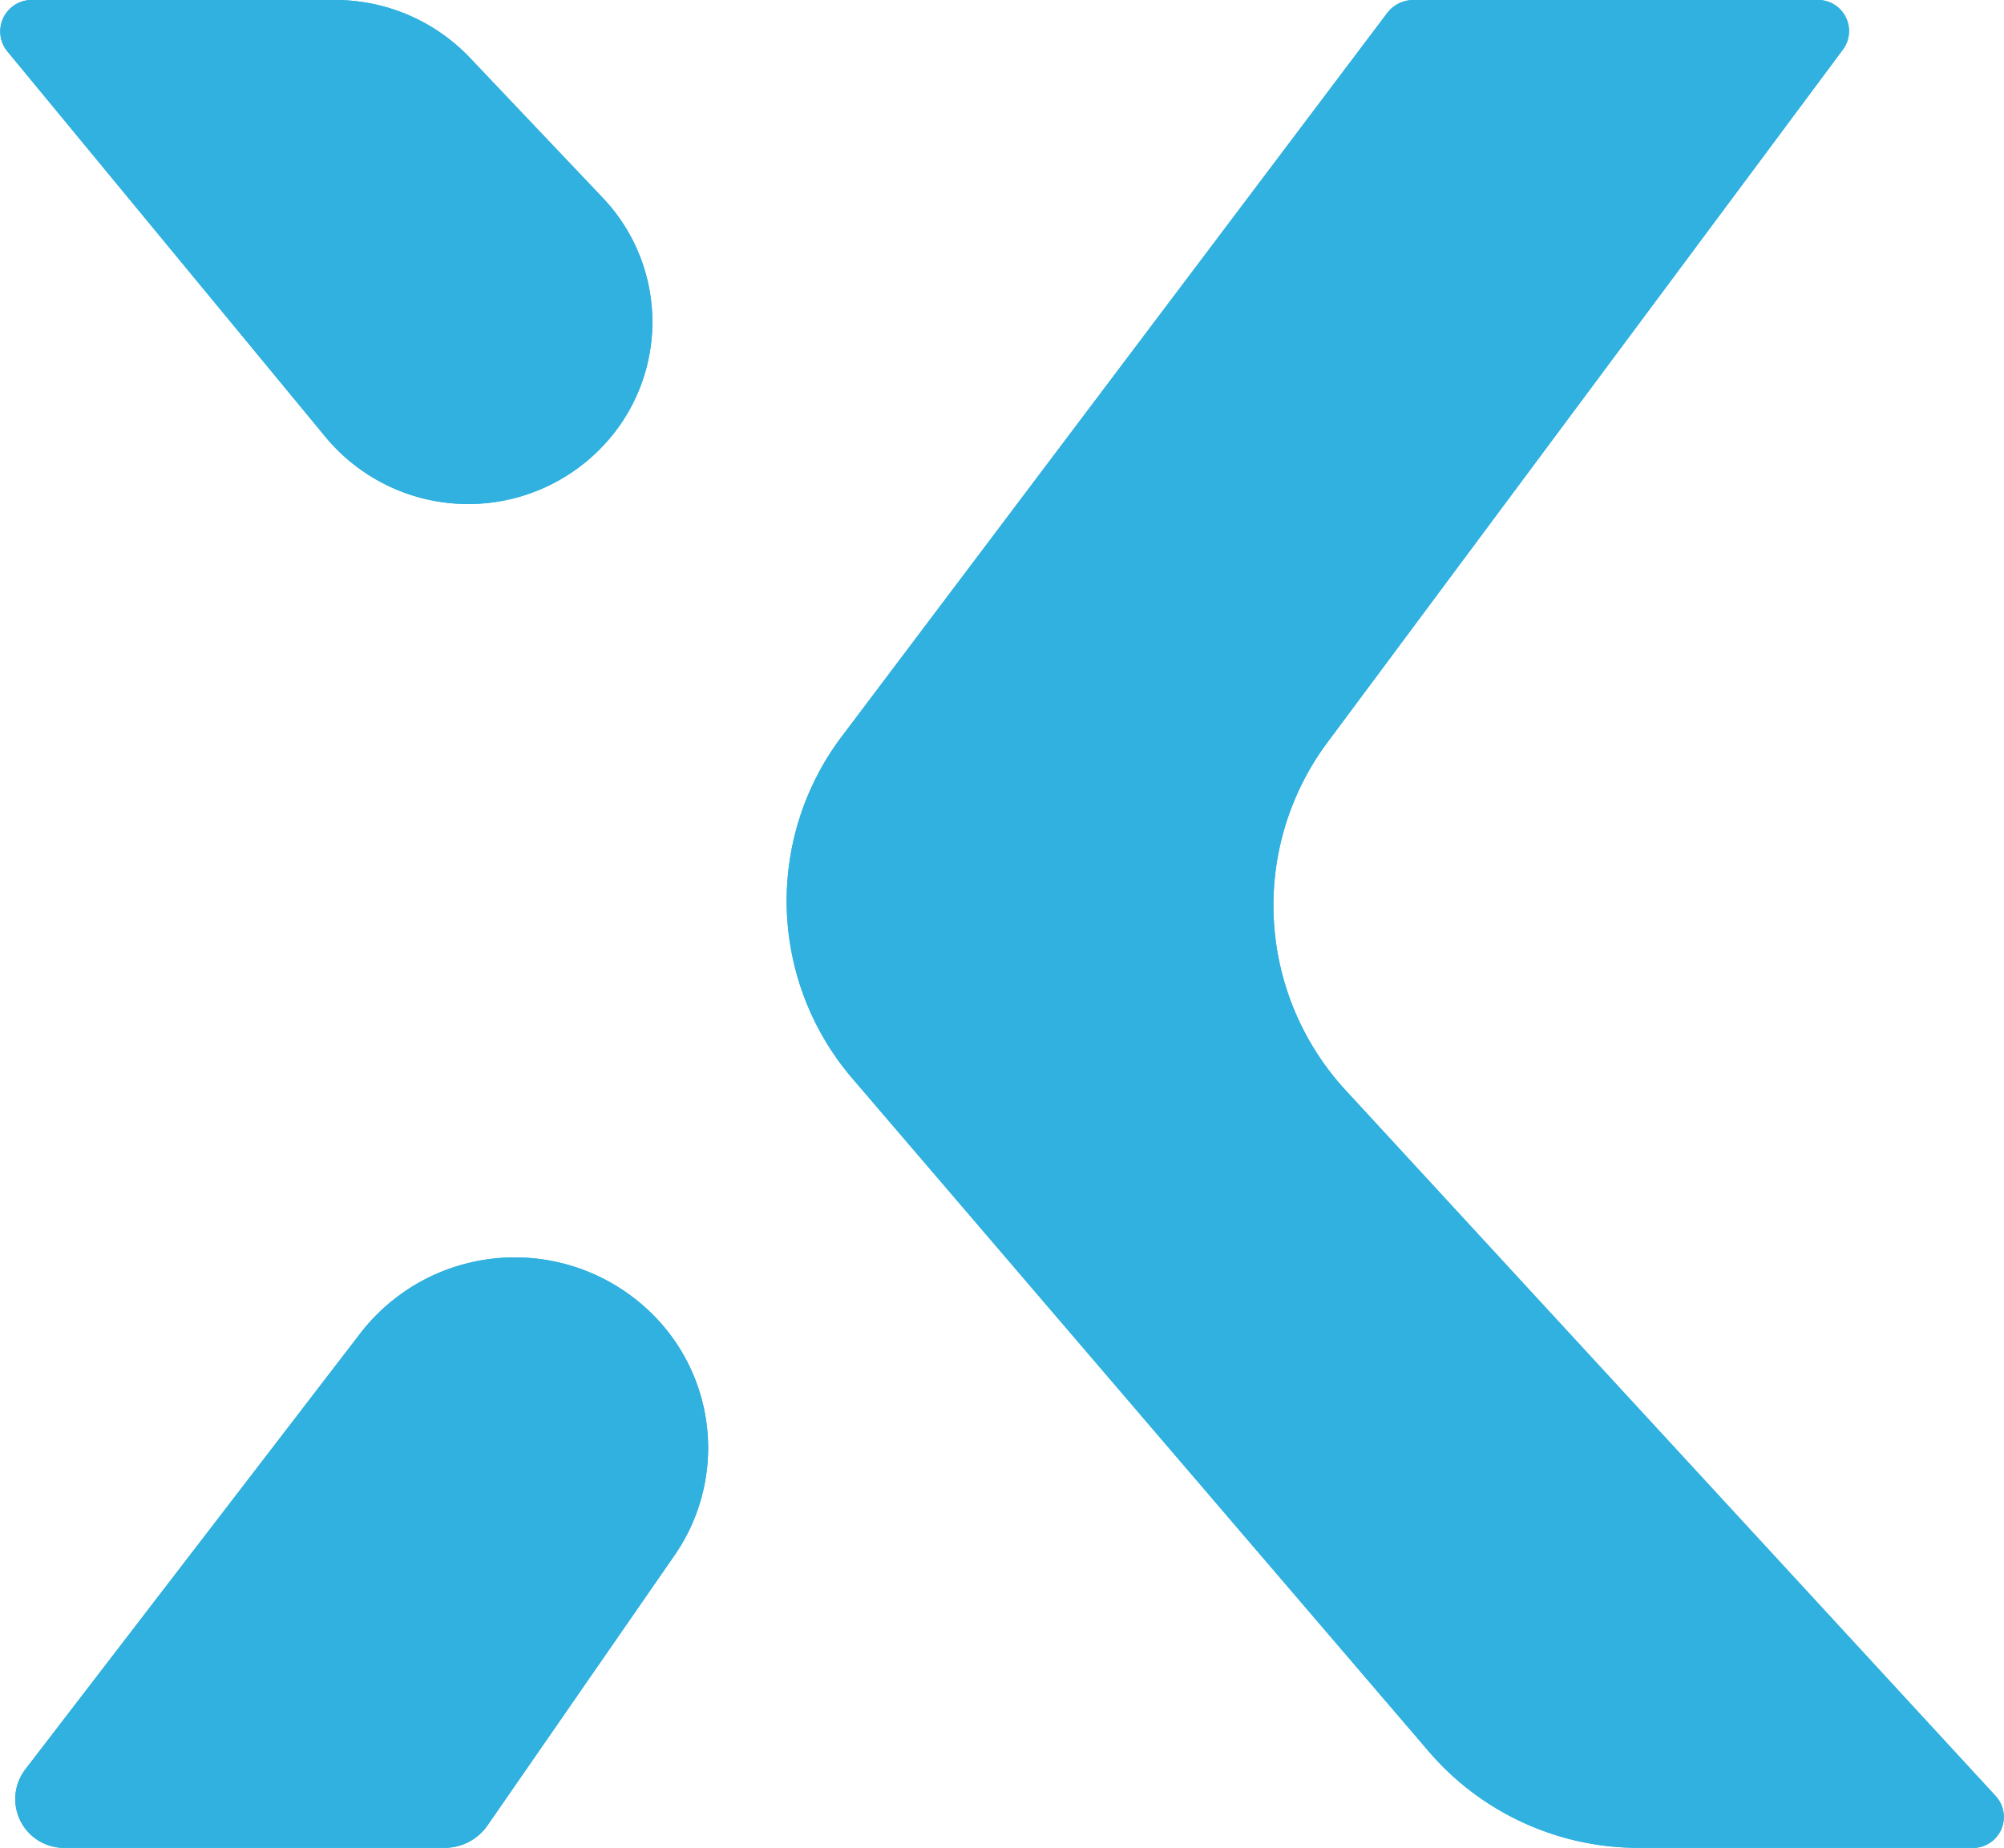 <svg xmlns="http://www.w3.org/2000/svg" width="25.025" height="23.081" viewBox="0 0 25.025 23.081">
  <g id="Şekil_23" data-name="Şekil 23" transform="translate(-924.972 -3567.012)">
    <path id="Şekil_23-2" data-name="Şekil 23" d="M20.466,23.081a3.45,3.45,0,0,1-2.621-1.2l-7.2-8.409a3.408,3.408,0,0,1-.133-4.273L17.323.162A.414.414,0,0,1,17.654,0h5.031a.388.388,0,0,1,.332.614l-6.44,8.658a3.41,3.41,0,0,0,.229,4.349l8.117,8.815a.387.387,0,0,1-.306.646Zm-19.639,0a.61.61,0,0,1-.517-.972L4.5,16.654a2.436,2.436,0,0,1,3.757-.122,2.353,2.353,0,0,1,.167,2.894l-2.34,3.38a.65.65,0,0,1-.535.275ZM4.064,5.457.089.638A.393.393,0,0,1,.414,0H4.186A2.319,2.319,0,0,1,5.867.721l1.66,1.75A2.251,2.251,0,0,1,7.67,5.407a2.314,2.314,0,0,1-3.606.05Z" transform="translate(924.972 3567.012)" fill="#30b1df"/>
    <path id="Stroke_Effect" data-name="Stroke Effect" d="M20.466,23.081a3.45,3.45,0,0,1-2.621-1.2l-7.2-8.409a3.408,3.408,0,0,1-.133-4.273L17.323.162A.414.414,0,0,1,17.654,0h5.031a.388.388,0,0,1,.332.614l-6.44,8.658a3.41,3.41,0,0,0,.229,4.349l8.117,8.815a.387.387,0,0,1-.306.646Zm-19.639,0a.61.61,0,0,1-.517-.972L4.5,16.654a2.436,2.436,0,0,1,3.757-.122,2.353,2.353,0,0,1,.167,2.894l-2.34,3.38a.65.65,0,0,1-.535.275ZM4.064,5.457.089.638A.393.393,0,0,1,.414,0H4.186A2.319,2.319,0,0,1,5.867.721l1.66,1.75A2.251,2.251,0,0,1,7.67,5.407a2.314,2.314,0,0,1-3.606.05Z" transform="translate(924.972 3567.012)" fill="#30b1df"/>
  </g>
</svg>

